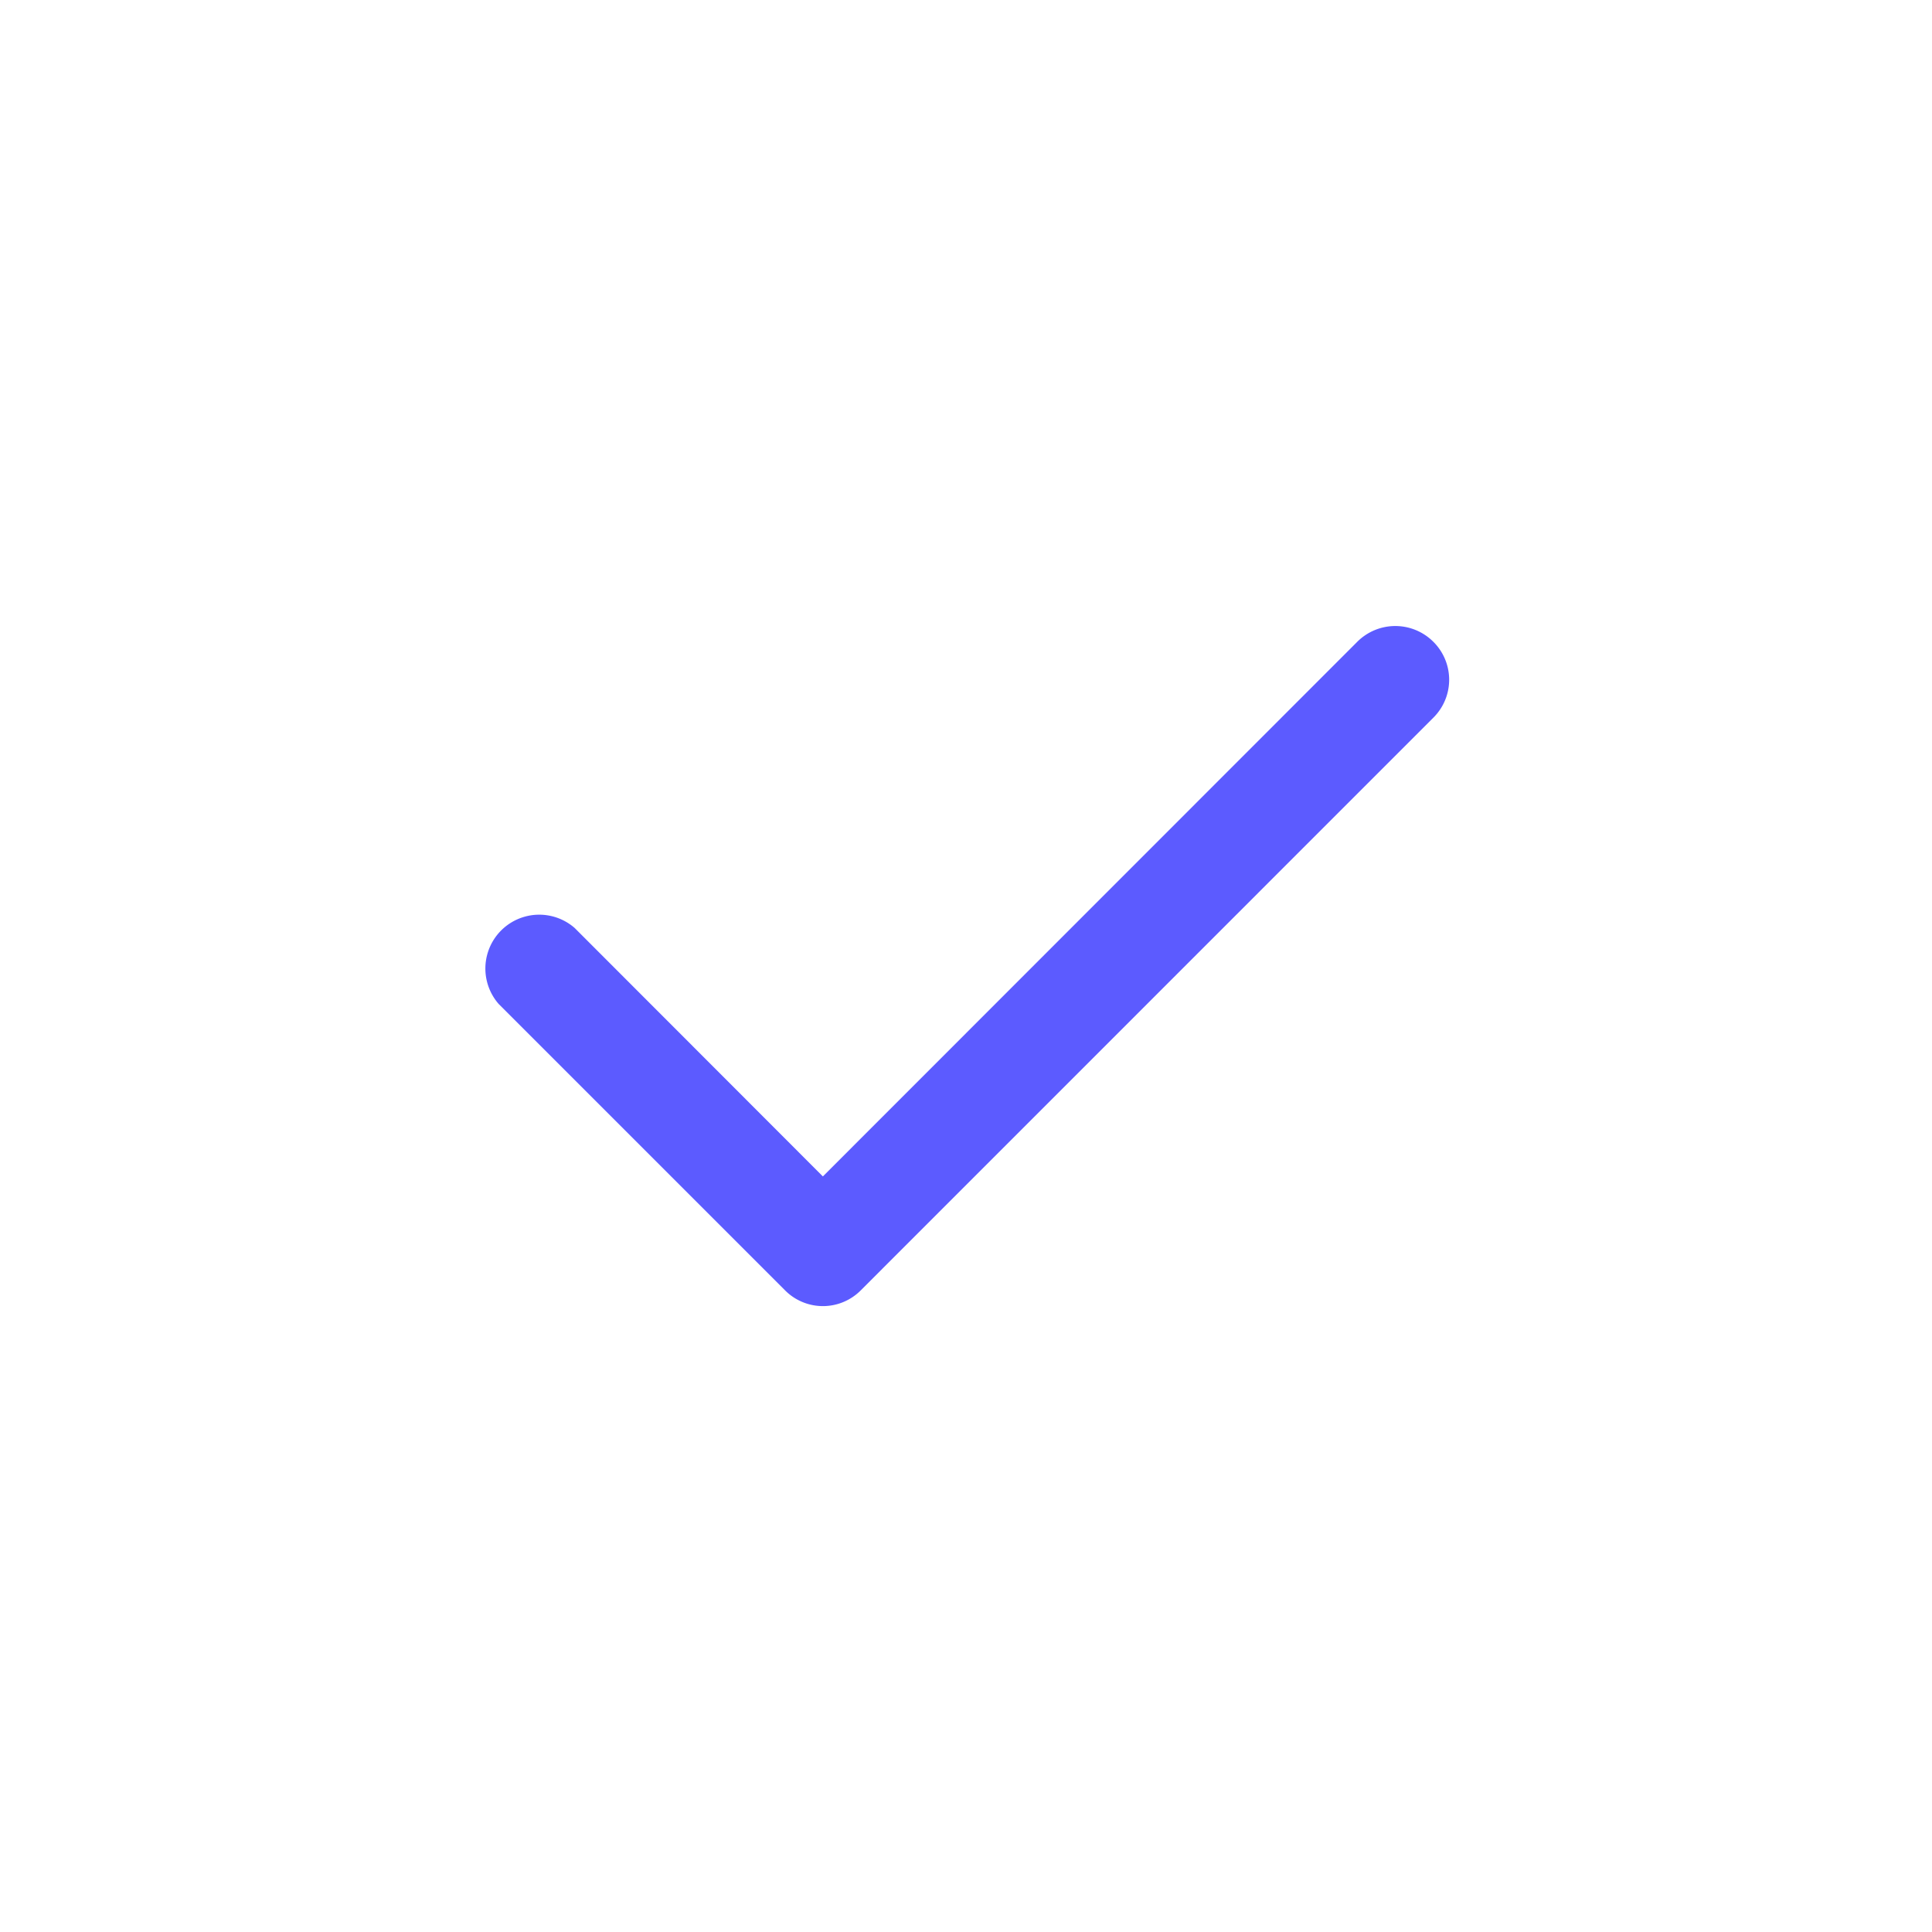 <svg xmlns="http://www.w3.org/2000/svg" width="24" height="24" fill="none"><path fill="#5C5BFF" fill-rule="evenodd" d="M17.805 7.972a.668.668 0 0 0-.944 0l-6.639 6.642-3.083-3.086a.669.669 0 0 0-.944.944l3.556 3.556a.663.663 0 0 0 .943 0l7.111-7.112a.664.664 0 0 0 0-.944z" clip-rule="evenodd"/></svg>